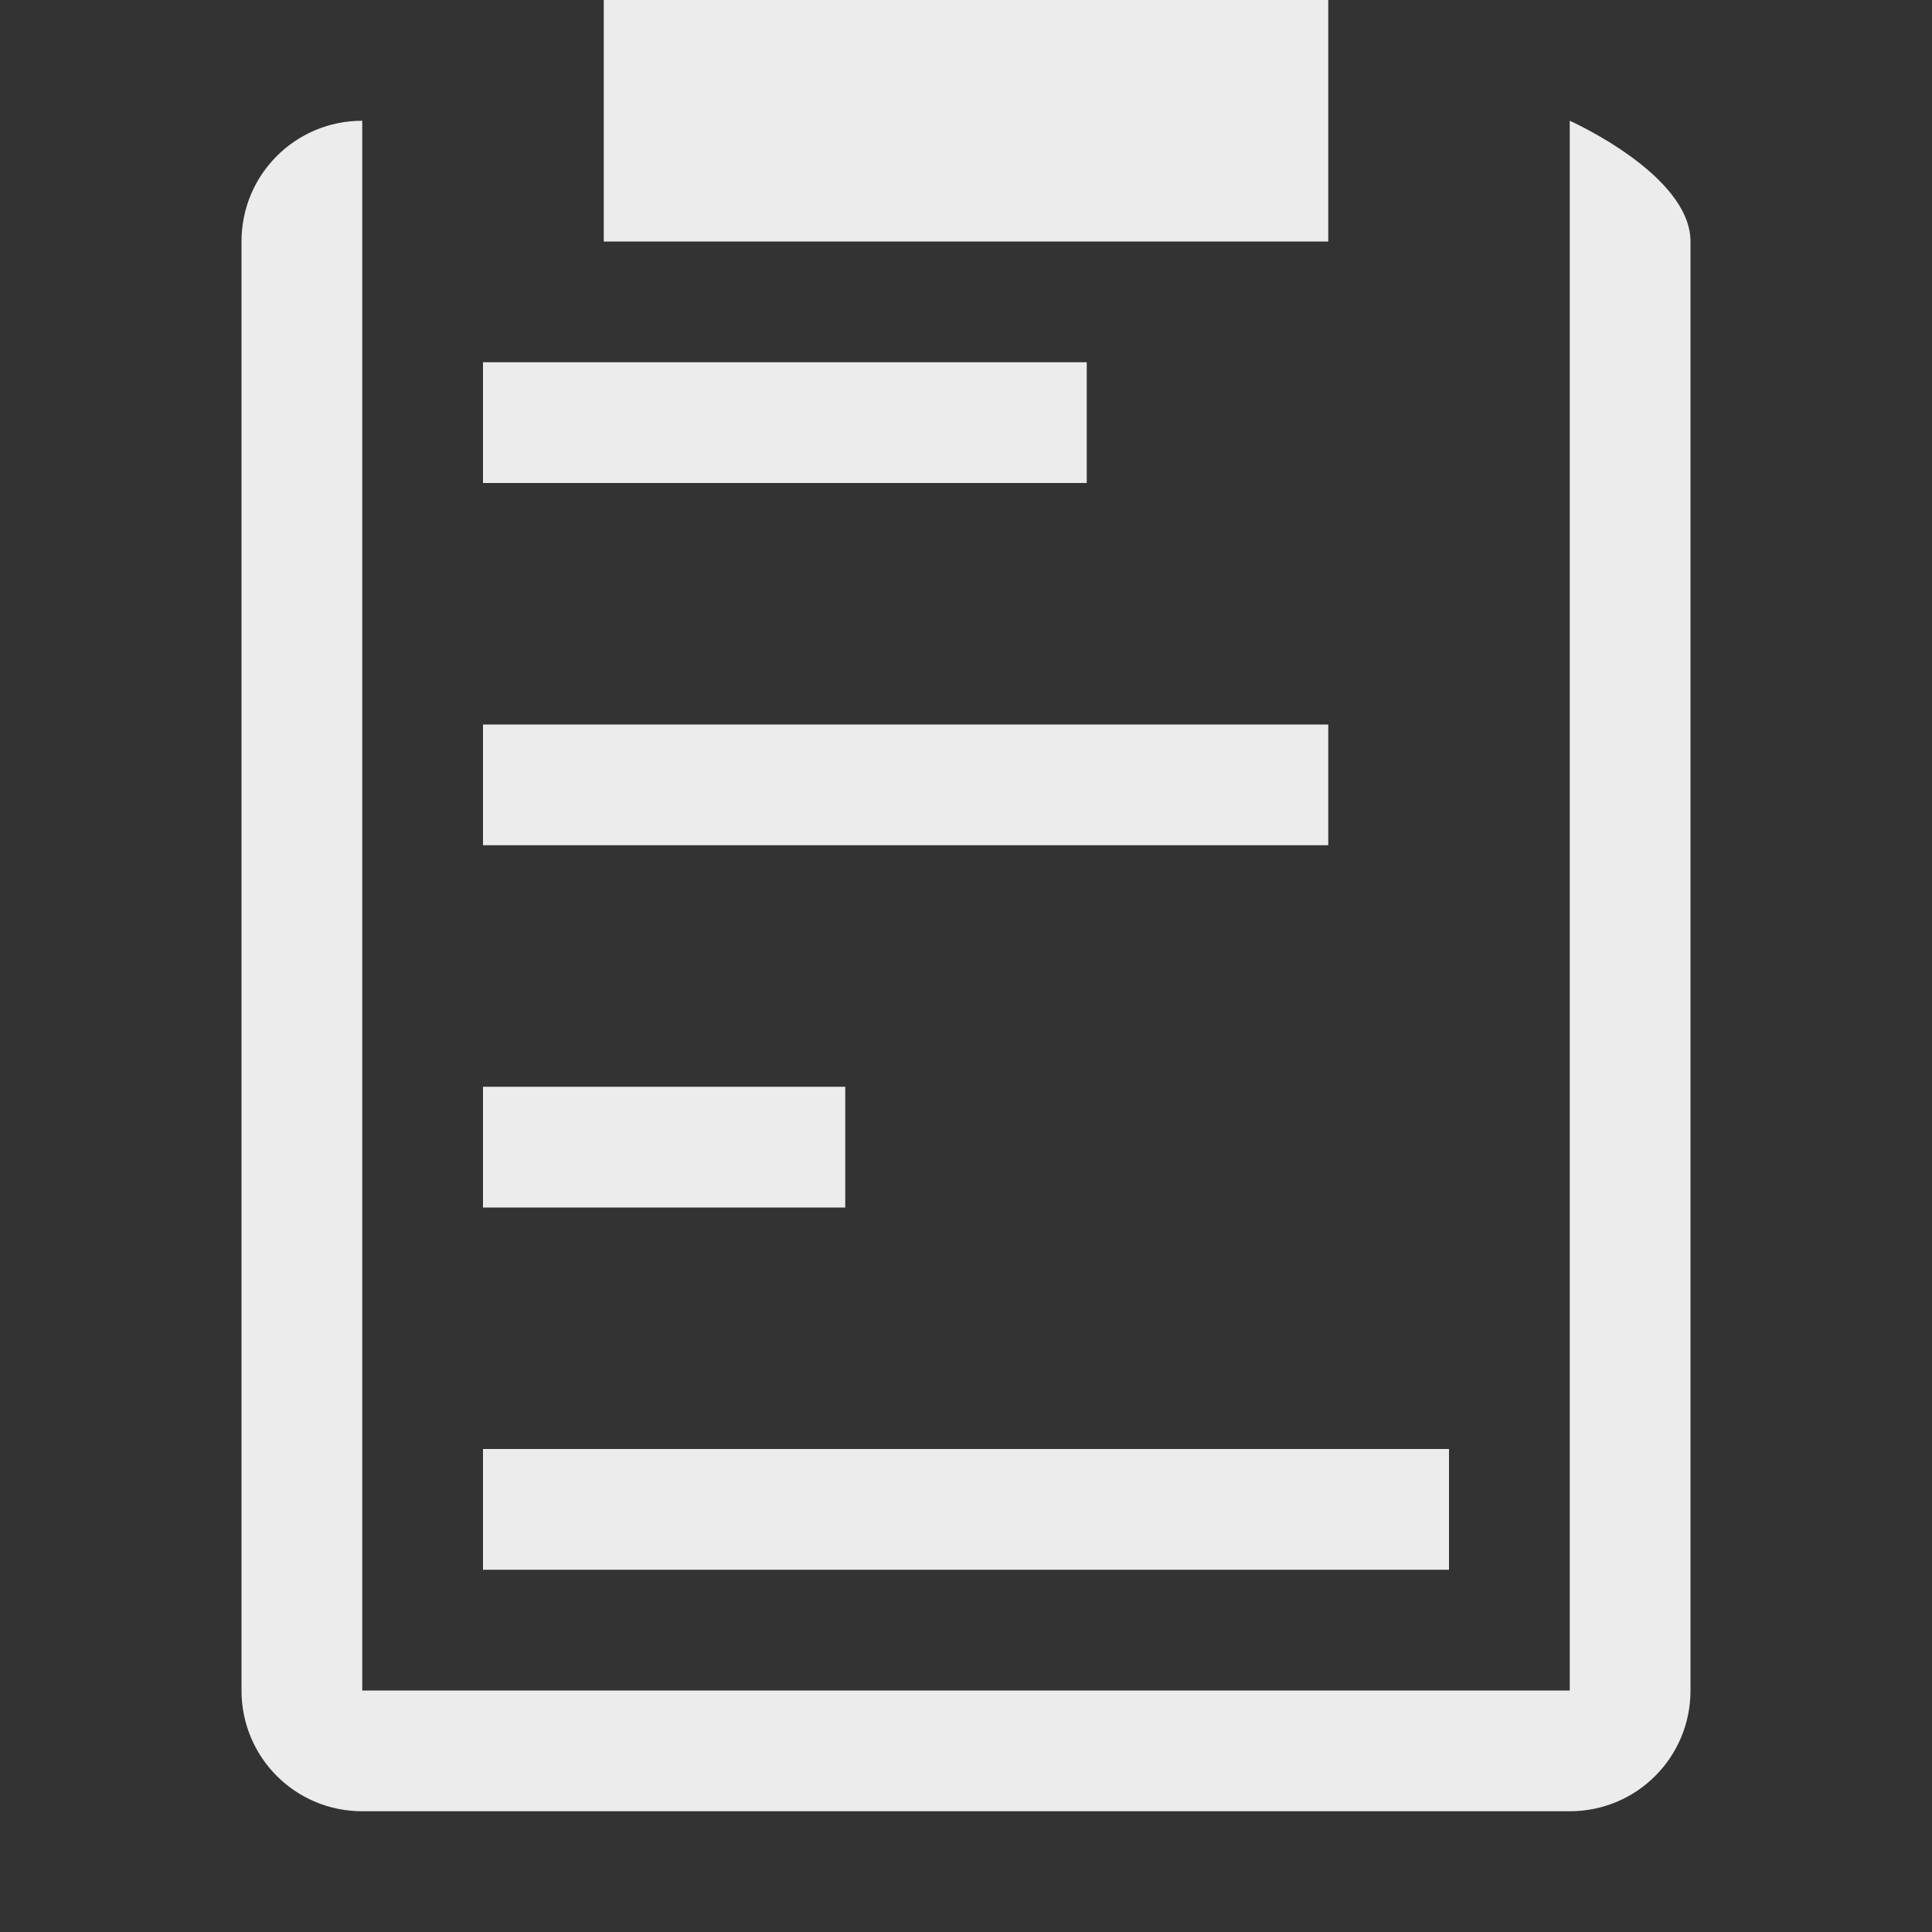 <svg xmlns="http://www.w3.org/2000/svg" viewBox="0 0 16 16">
 <rect x="0" y="0" width="16" height="16" fill="#333333" stroke="none"/>
 <path d="m 5,0 0,2 6,0 0,-2 z M 3,1 C 2.446,1 2,1.446 2,2 l 0,12 c 0,0.554 0.446,1 1,1 l 10,0 c 0.554,0 1,-0.446 1,-1 L 14,2 C 14,1.446 13,1 13,1 L 13,14 3,14 Z M 4,3 4,4 9,4 9,3 Z m 0,3 0,1 7,0 0,-1 z m 0,3 0,1 3,0 0,-1 z m 0,3 0,1 8,0 0,-1 z" style="fill:#ececec;opacity:1;fill-opacity:1;stroke:none;fill-rule:nonzero"/>
</svg>
